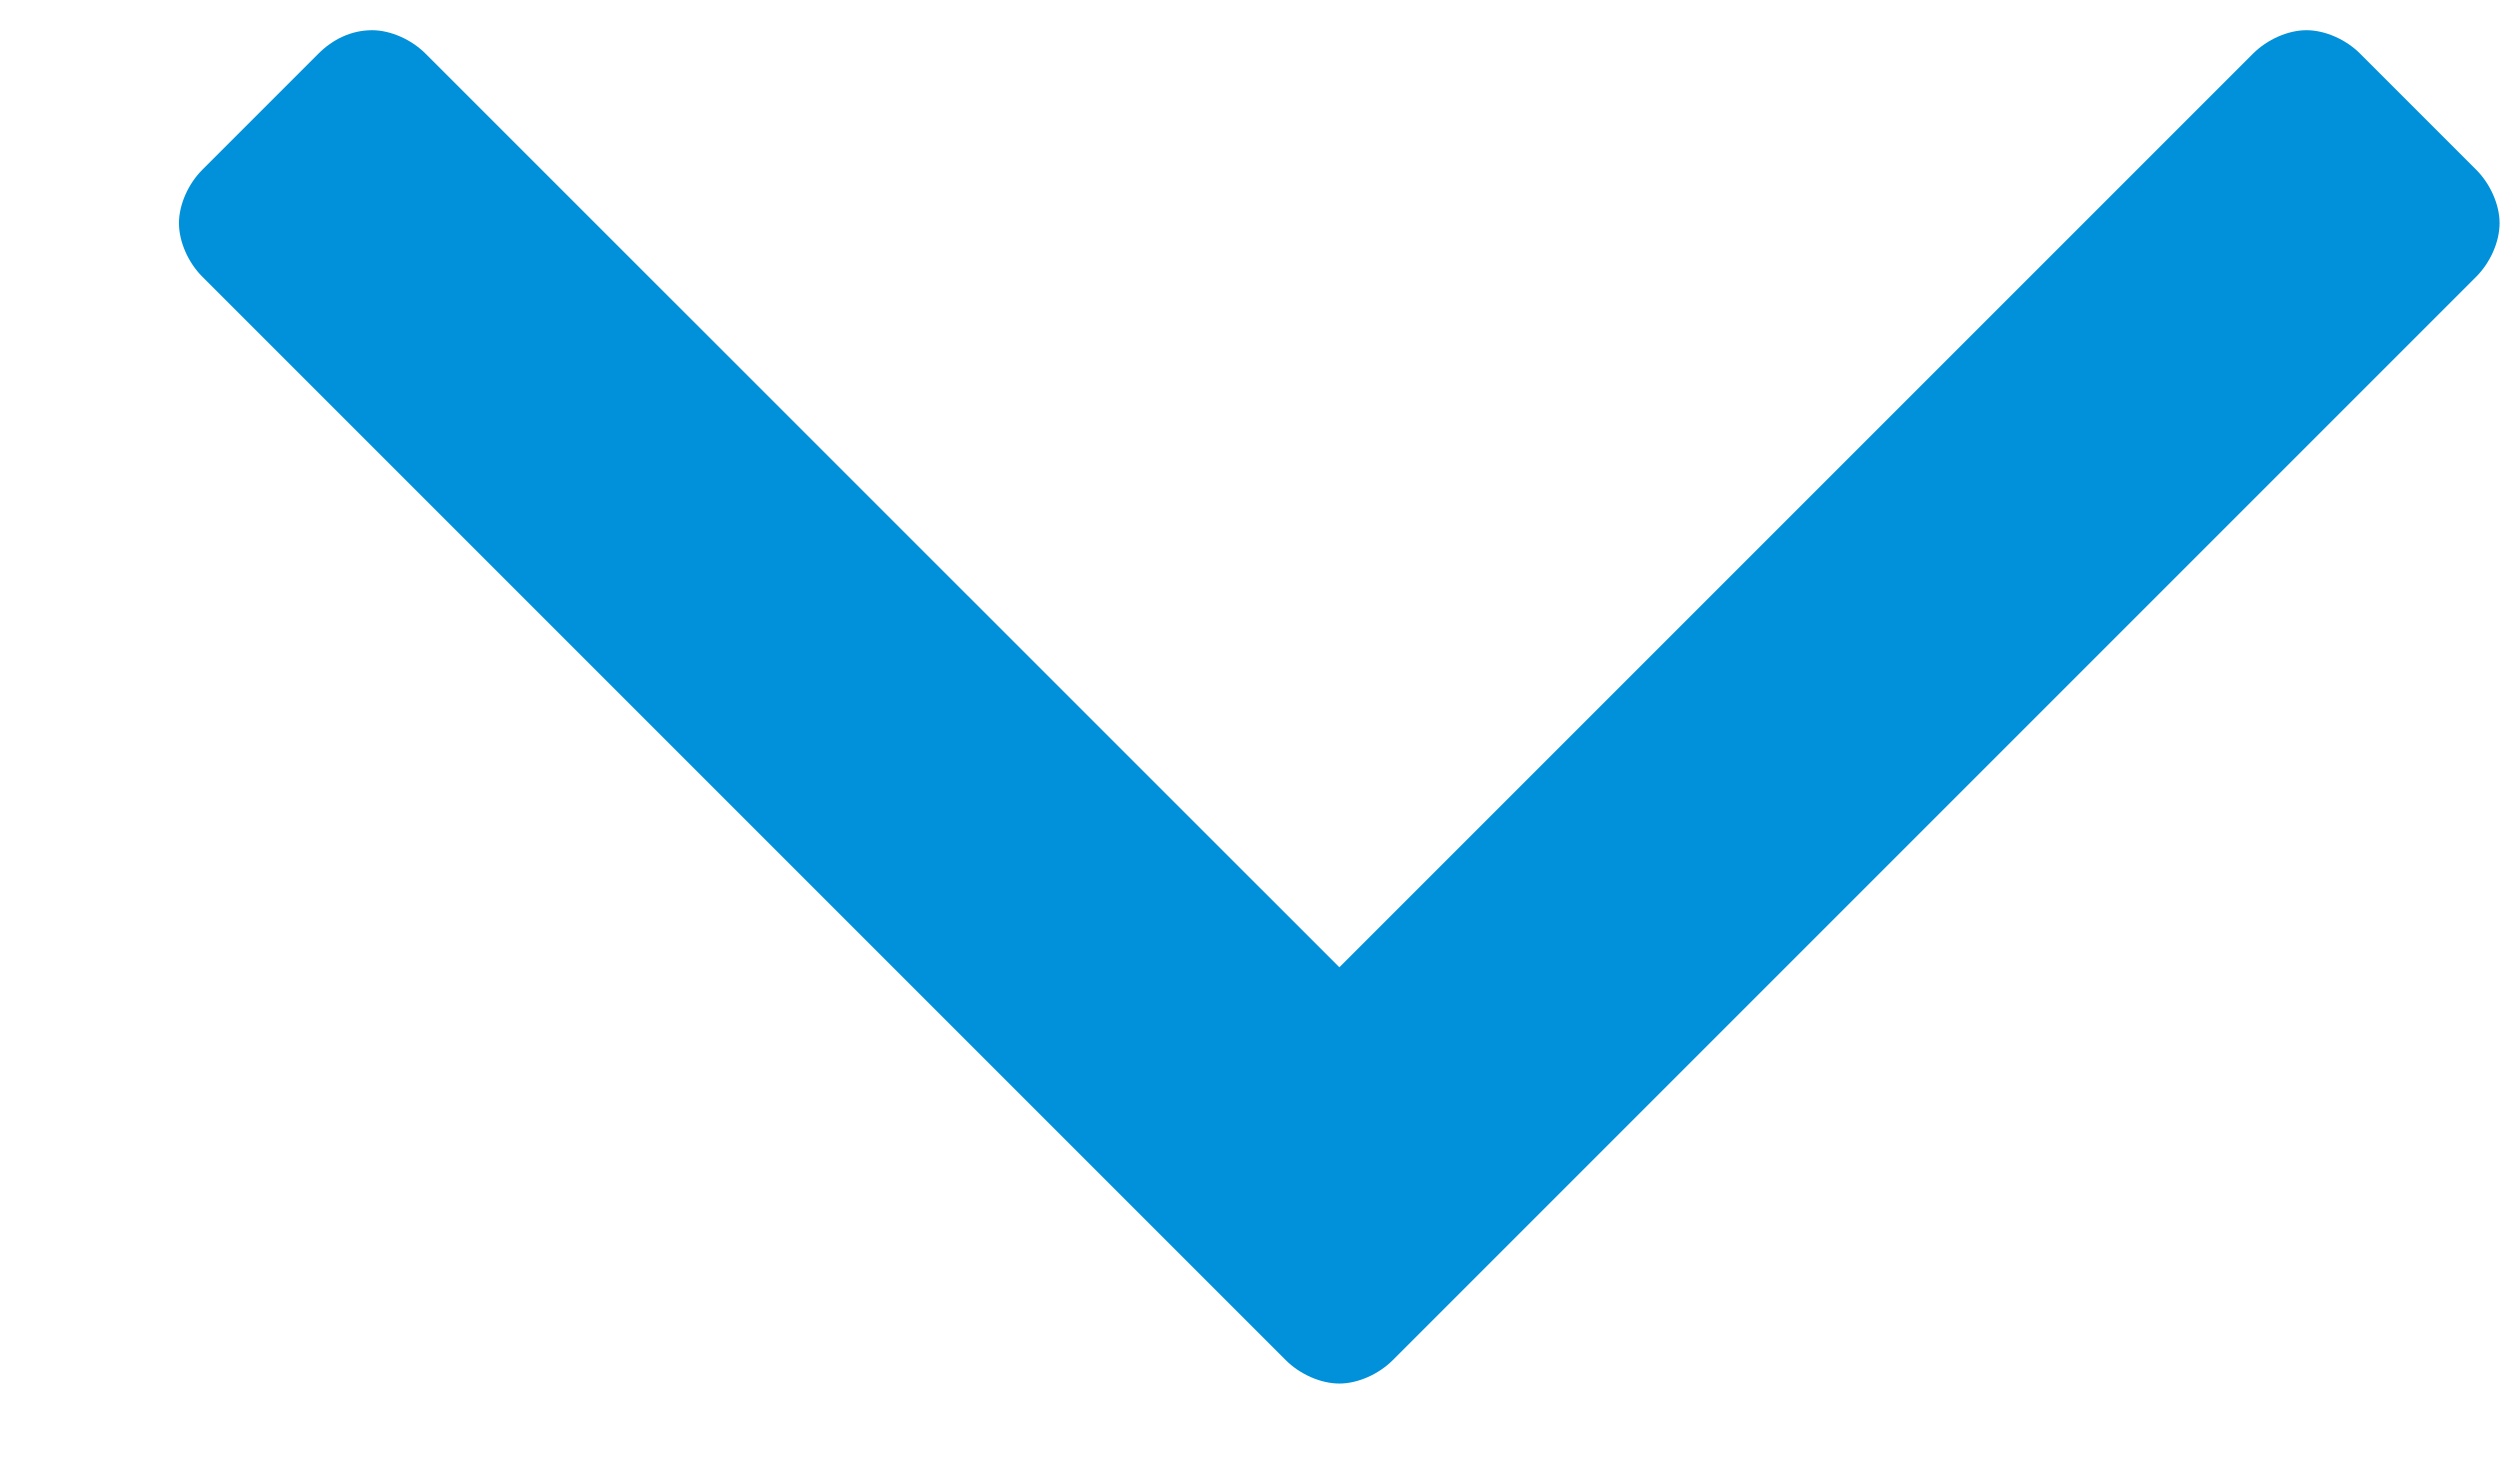 <?xml version="1.0" encoding="UTF-8"?>
<svg width="12px" height="7px" viewBox="0 0 12 7" version="1.1" xmlns="http://www.w3.org/2000/svg" xmlns:xlink="http://www.w3.org/1999/xlink">
    <title></title>
    <g id="Ontwerp-homepage" stroke="none" stroke-width="1" fill="none" fill-rule="evenodd">
        <g id="Artboard-Copy" transform="translate(-821, -399)" fill="#0091DA" fill-rule="nonzero">
            <g id="Group-4" transform="translate(627, 379)">
                <path d="M200.429,26.641 C200.518,26.641 200.618,26.596 200.685,26.529 L205.886,21.328 C205.953,21.261 205.998,21.161 205.998,21.071 C205.998,20.982 205.953,20.882 205.886,20.815 L205.328,20.257 C205.261,20.19 205.161,20.145 205.071,20.145 C204.982,20.145 204.882,20.19 204.815,20.257 L200.429,24.643 L196.042,20.257 C195.975,20.19 195.875,20.145 195.786,20.145 C195.685,20.145 195.596,20.19 195.529,20.257 L194.971,20.815 C194.904,20.882 194.859,20.982 194.859,21.071 C194.859,21.161 194.904,21.261 194.971,21.328 L200.172,26.529 C200.239,26.596 200.339,26.641 200.429,26.641 Z" id=""></path>
            </g>
        </g>
    </g>
</svg>
